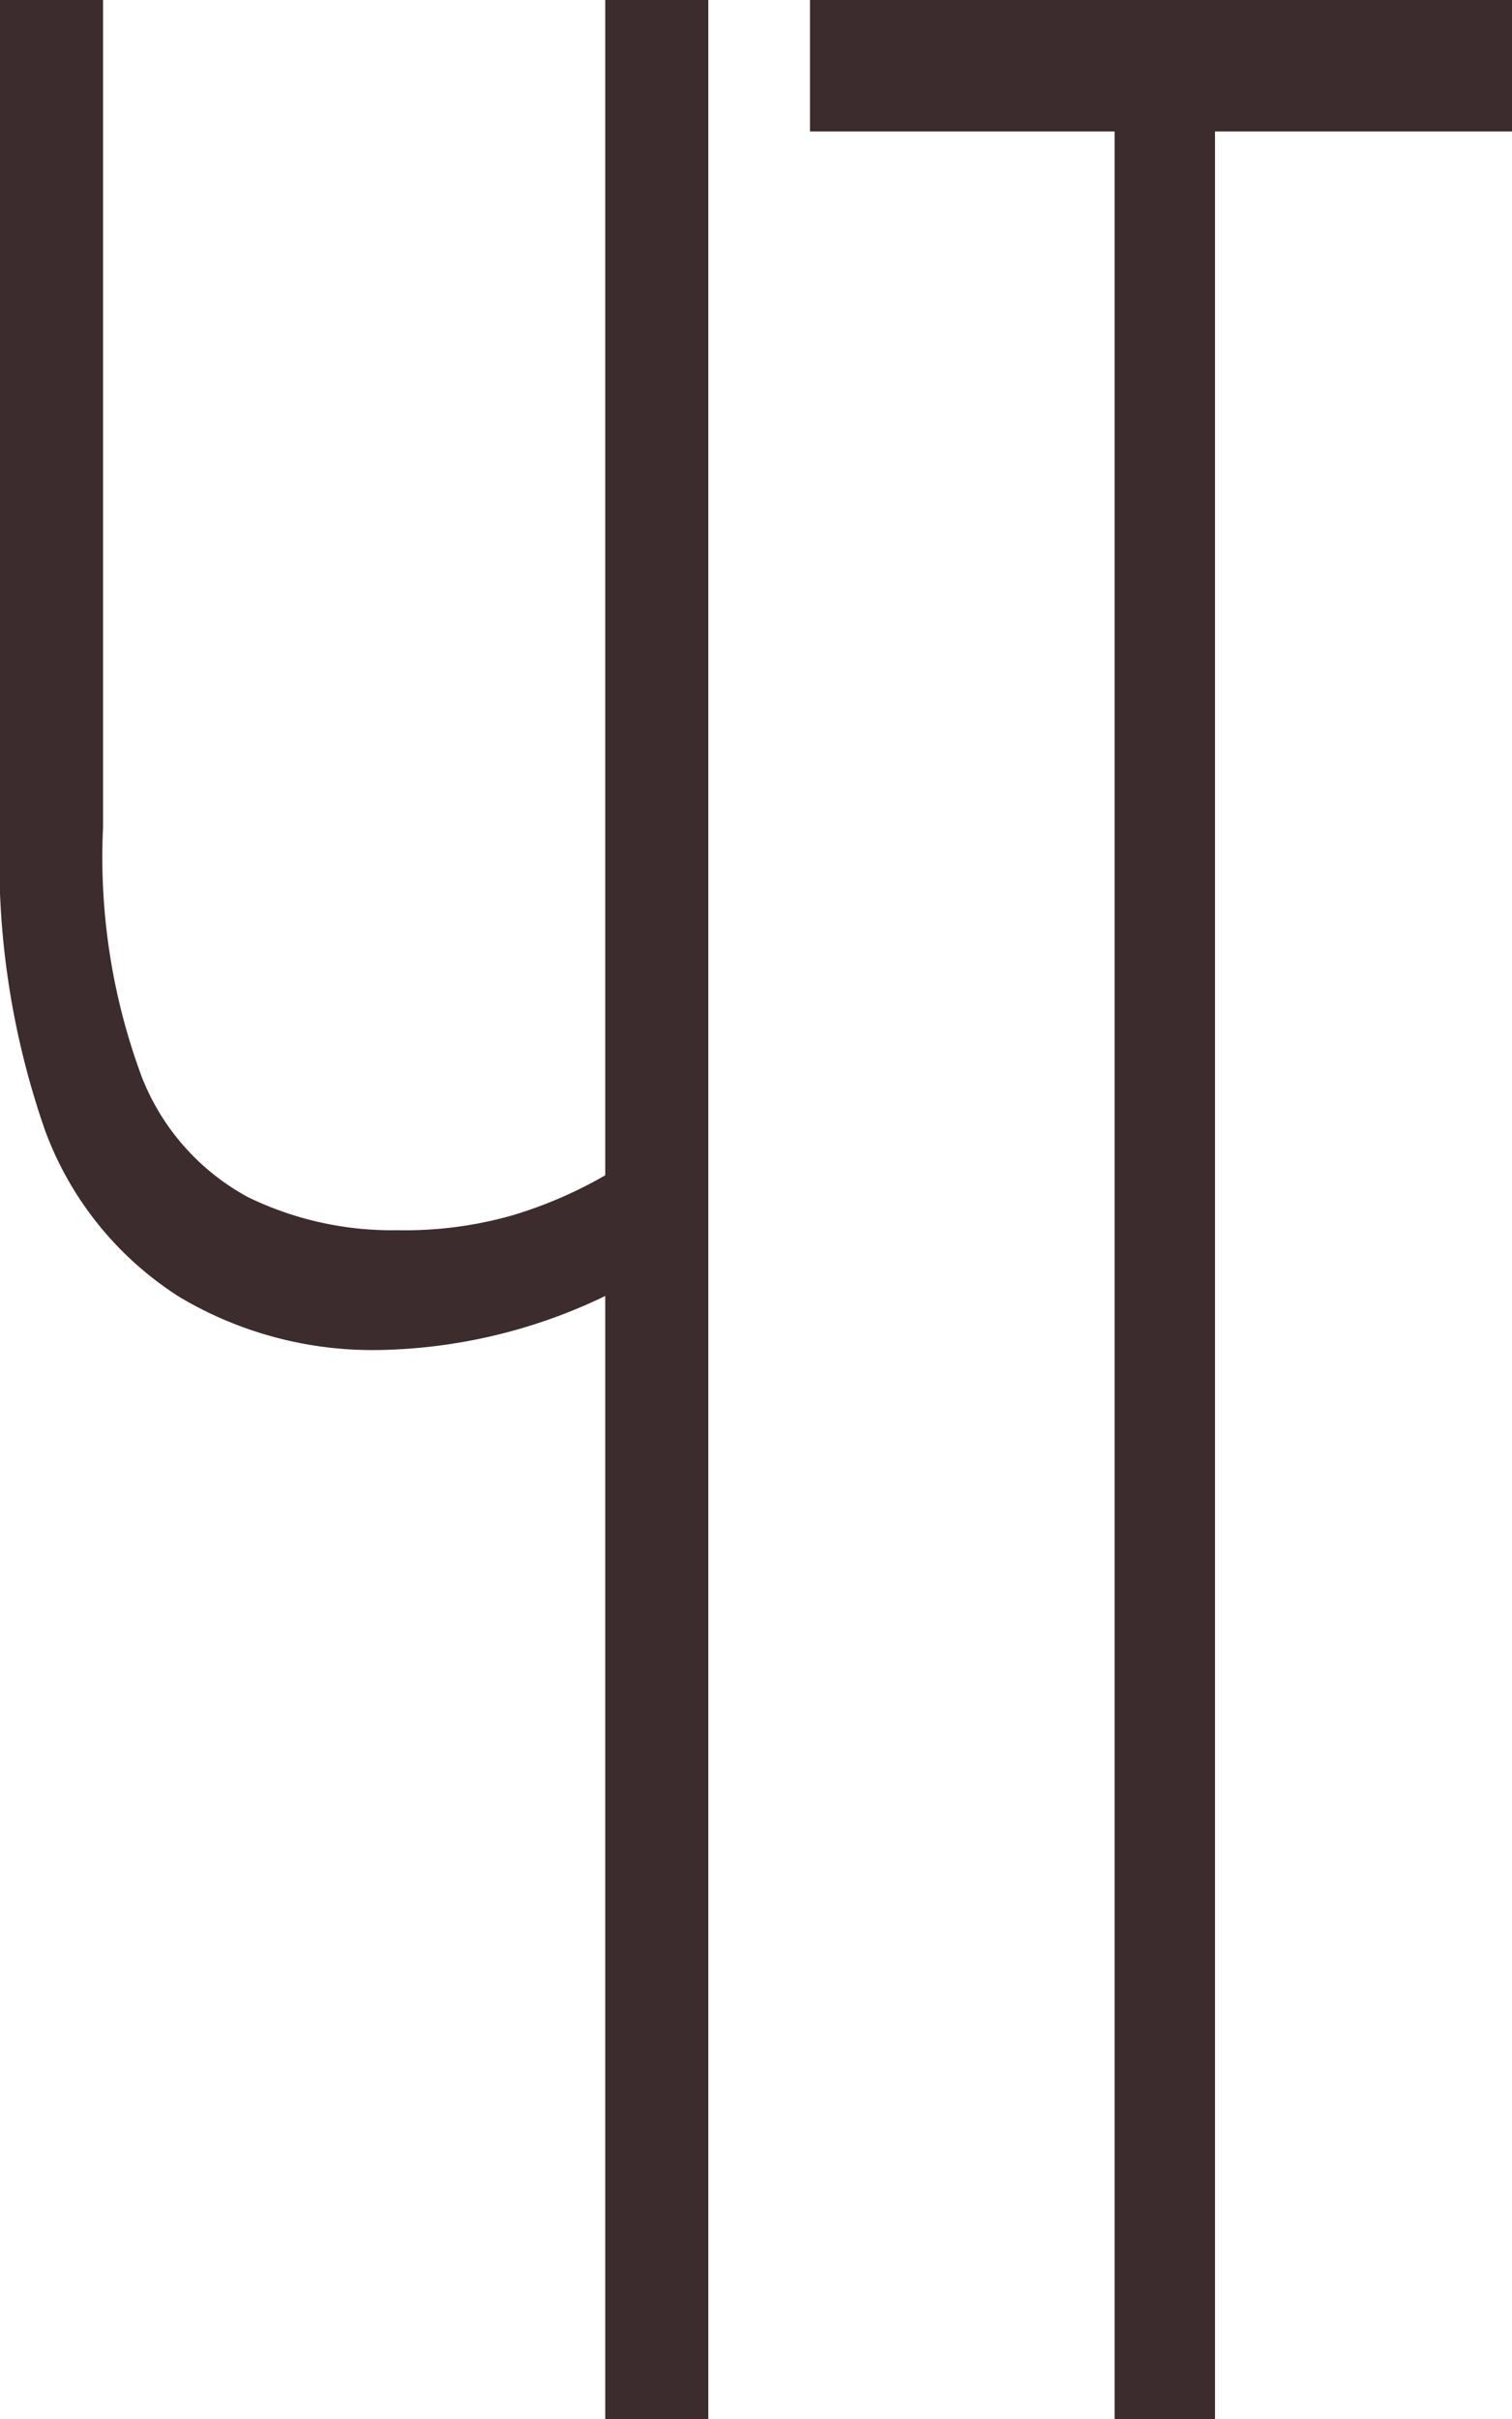 <?xml version="1.0" encoding="UTF-8"?> <svg xmlns="http://www.w3.org/2000/svg" id="Слой_1" data-name="Слой 1" viewBox="0 0 33.6 53.72"> <defs> <style>.cls-1{fill:#3c2c2e;}</style> </defs> <title>Дни</title> <path class="cls-1" d="M13.45,53.72V28.78a12,12,0,0,1-5,1.2A8.39,8.39,0,0,1,4,28.81,7.41,7.41,0,0,1,1,25.1a18.21,18.21,0,0,1-1-6.73V0H2.29V18.37a14,14,0,0,0,.87,5.57,5.18,5.18,0,0,0,2.36,2.65,7.32,7.32,0,0,0,3.31.73A8.72,8.72,0,0,0,11.35,27a9.62,9.62,0,0,0,2.1-.9V0h2.29V53.72Z"></path> <path class="cls-1" d="M24.77,53.72V2.92H18V0H33.6V2.92H27v50.8Z"></path> </svg> 